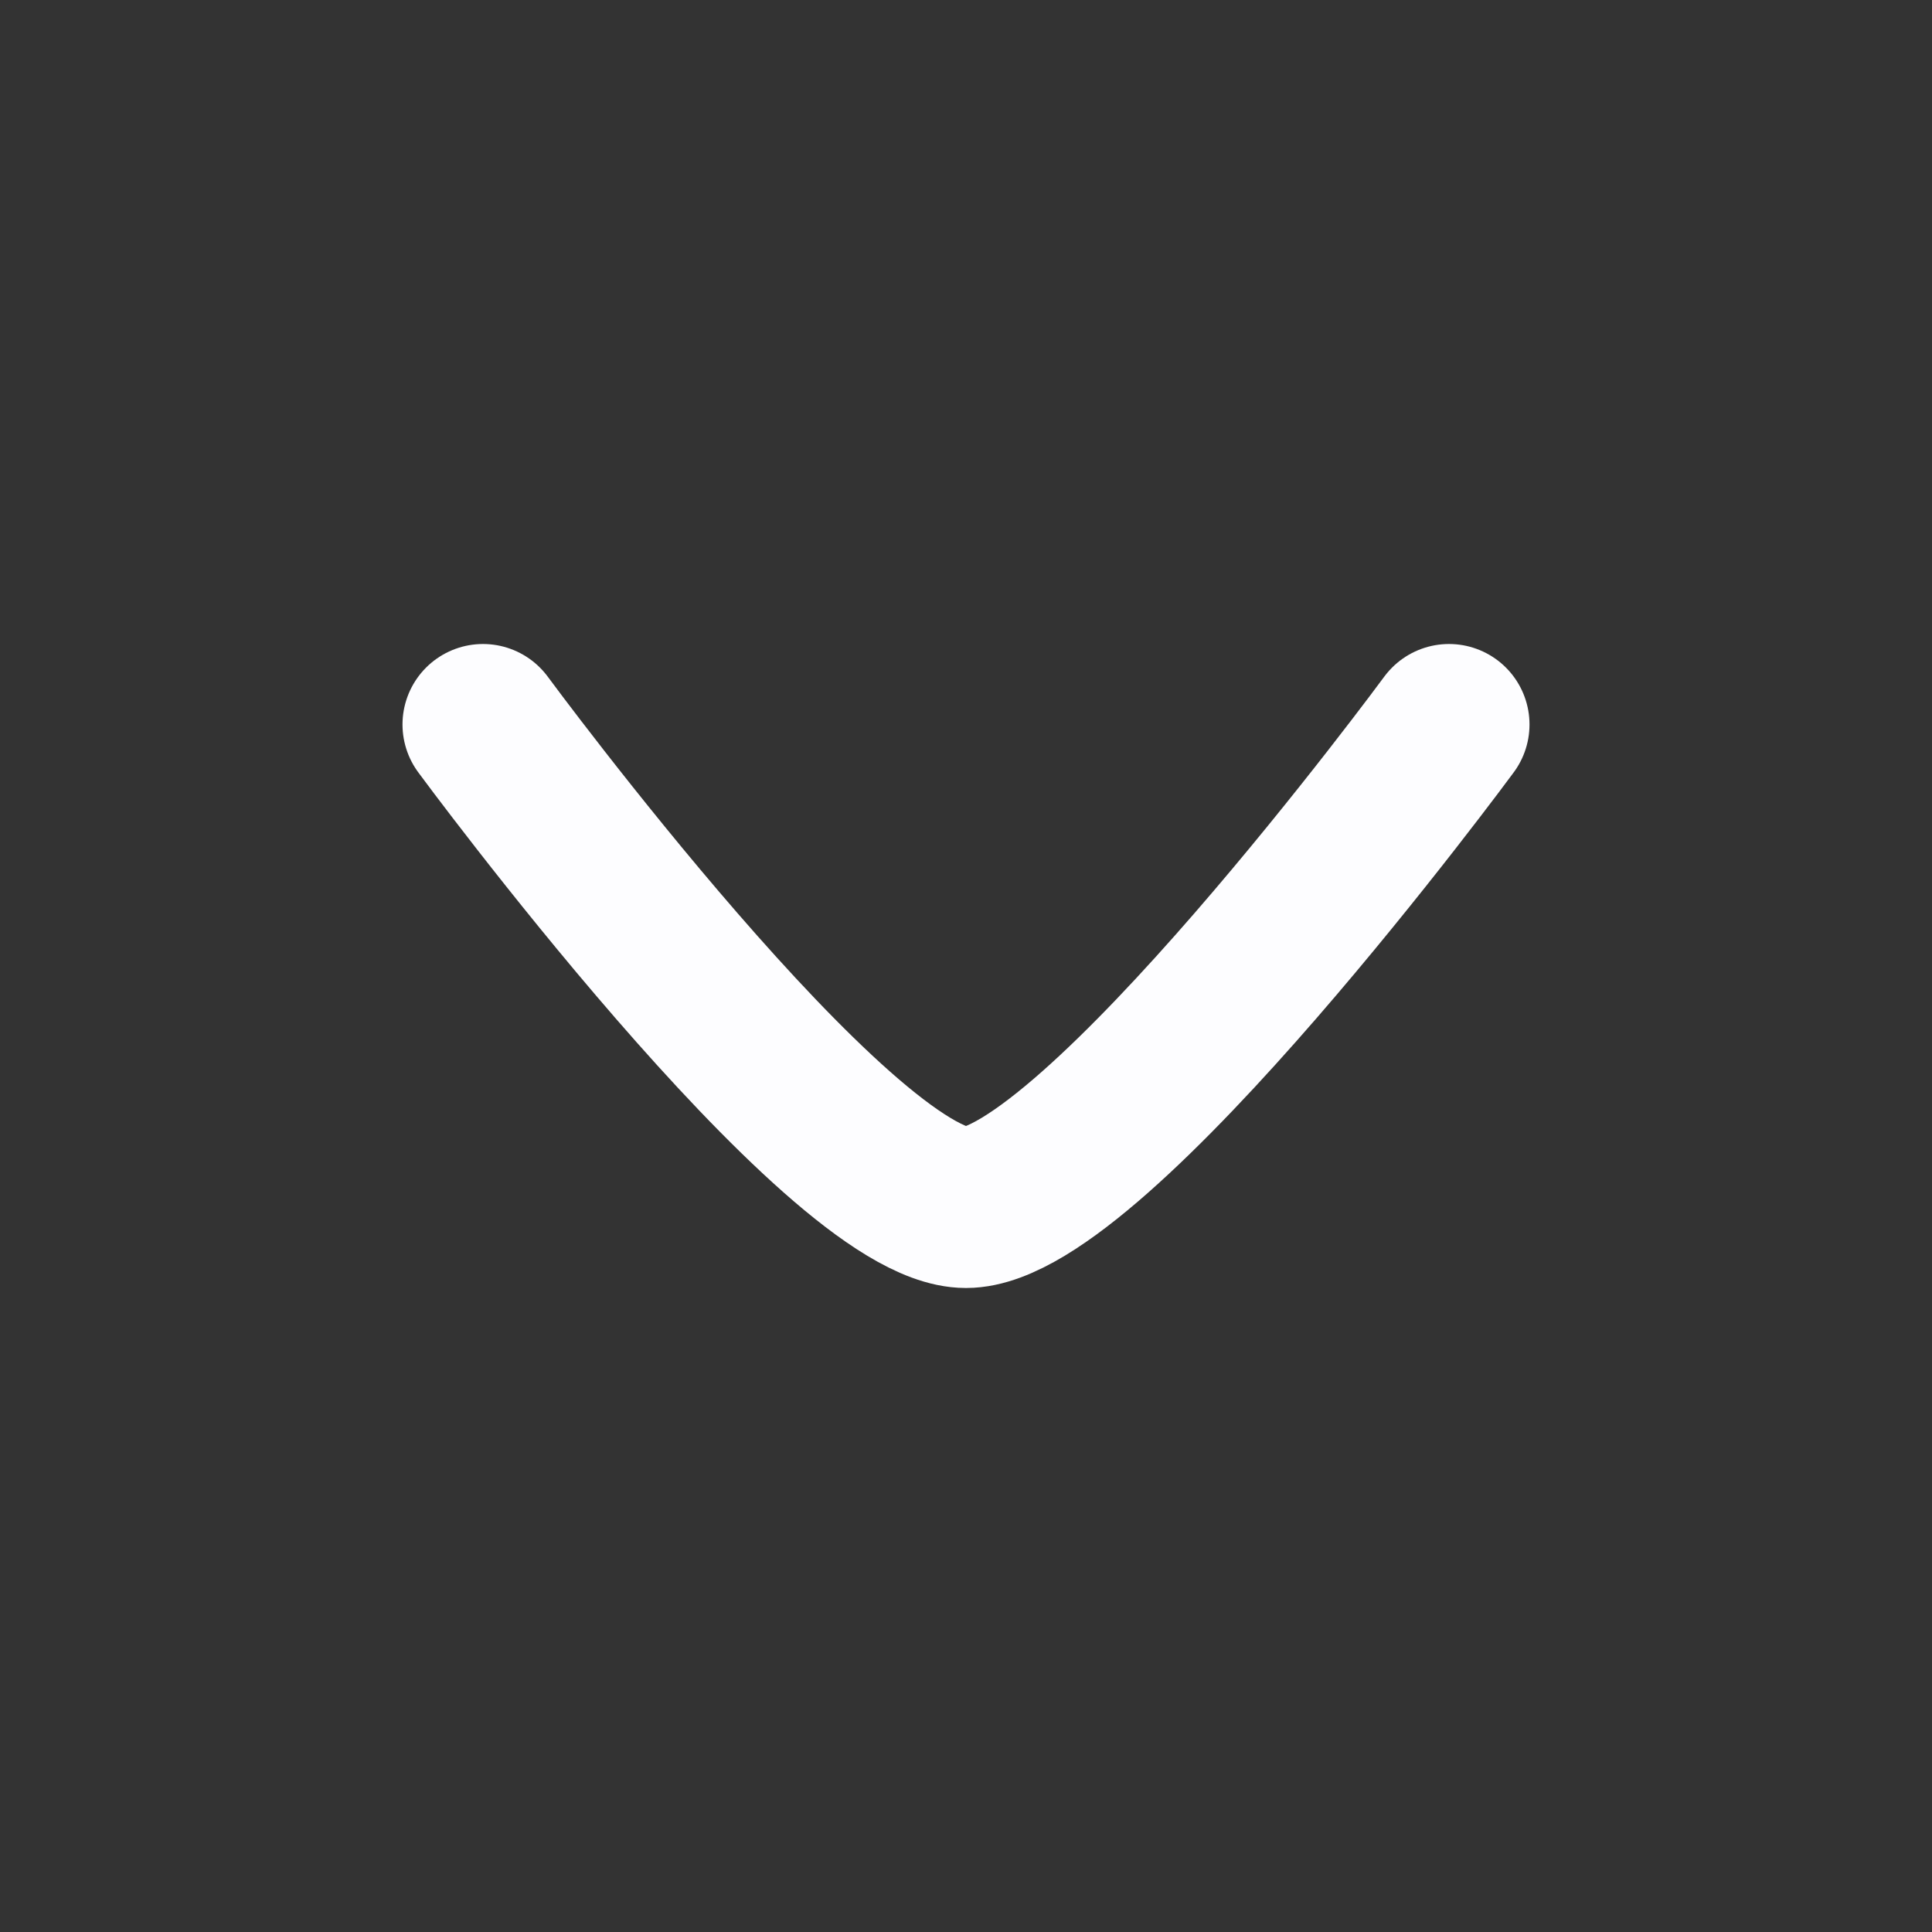 <?xml version="1.0" encoding="UTF-8"?>
<svg xmlns="http://www.w3.org/2000/svg" width="24" height="24" viewBox="0 0 24 24" fill="none">
  <rect x="0" y="0" width="24" height="24" fill="#333333" stroke="none"/>
  <path d="M18 9C18 9 13.581 15 12 15C10.419 15 6 9 6 9" stroke="#FDFDFF" stroke-width="2" stroke-linecap="round" stroke-linejoin="round"></path>
</svg>
